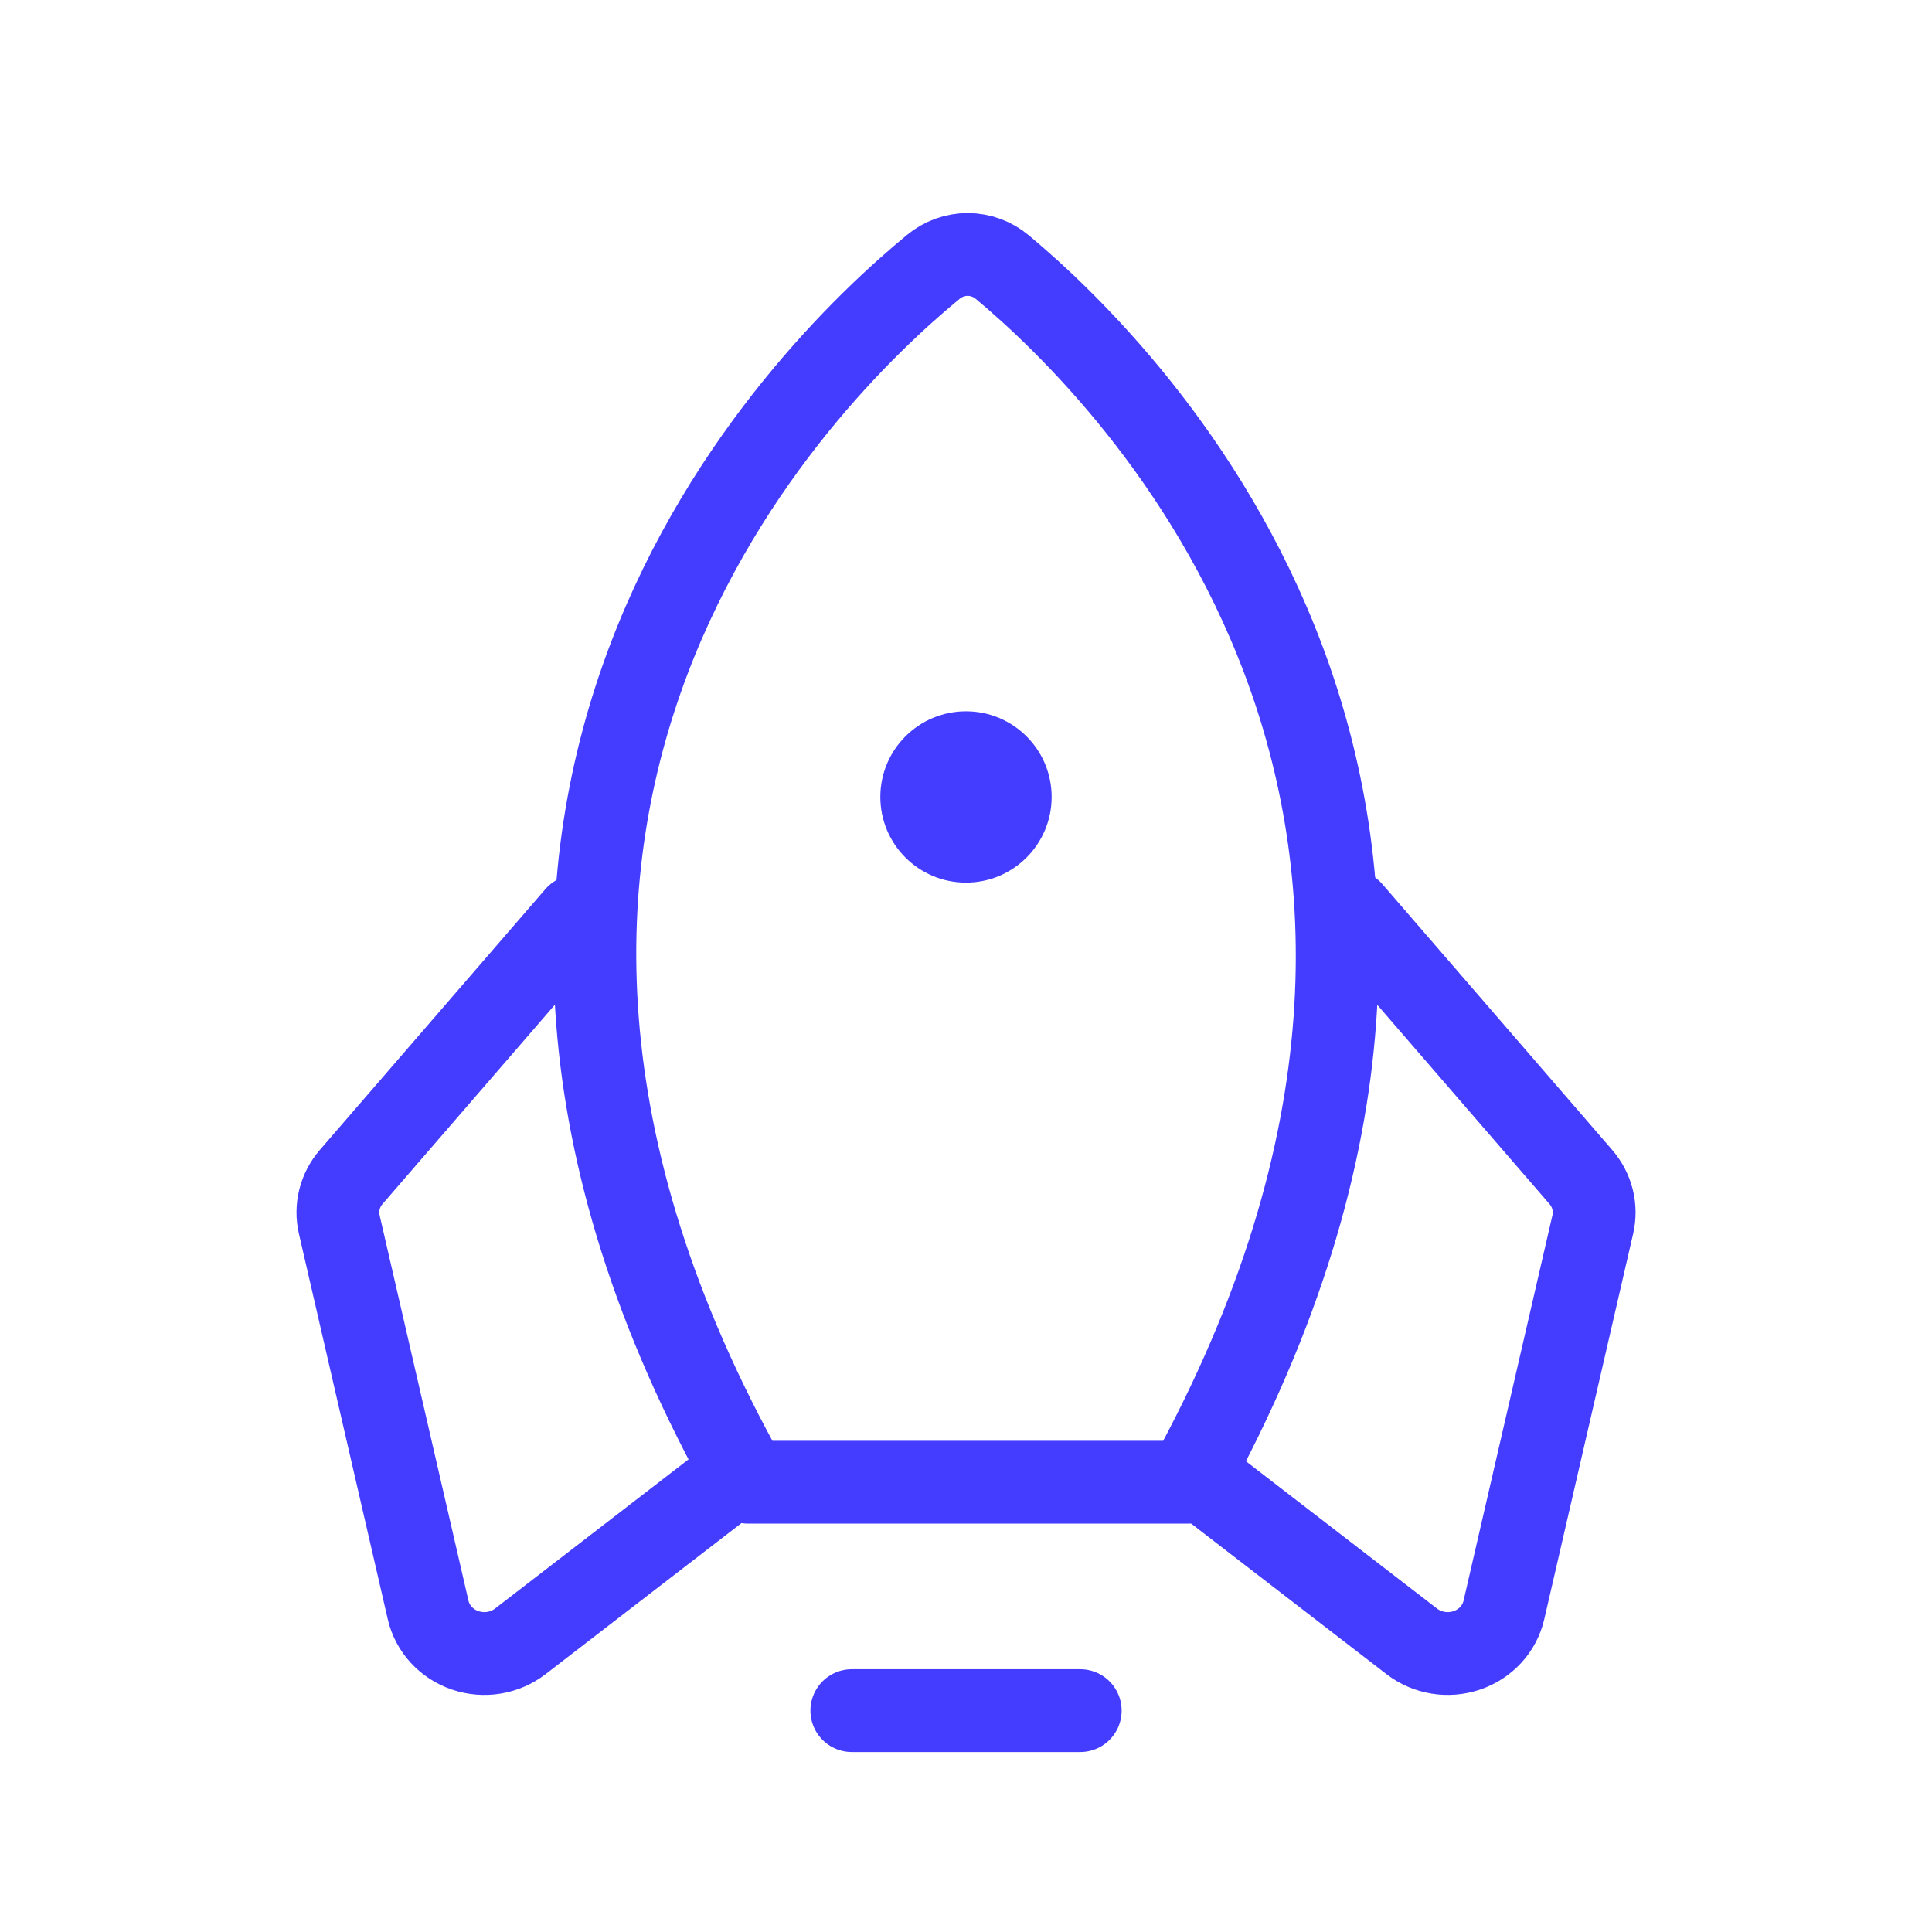 <svg xmlns="http://www.w3.org/2000/svg" width="70" height="70" viewBox="0 0 70 70" fill="none"><rect width="70" height="70" fill="white"></rect><g clip-path="url(#clip0_8432_117045)"><path d="M39.139 61.979H30.863" stroke="#443DFF" stroke-width="3" stroke-linecap="round" stroke-linejoin="round"></path><path d="M33.817 9.669C29.087 13.559 13.267 29.102 27.1 53.703H43.039C56.584 29.119 40.995 13.581 36.315 9.678C35.962 9.383 35.522 9.222 35.067 9.22C34.613 9.219 34.171 9.377 33.817 9.669Z" stroke="#443DFF" stroke-width="3" stroke-linecap="round" stroke-linejoin="round"></path><path d="M20.895 33.195L12.725 42.643C12.521 42.879 12.376 43.157 12.301 43.455C12.226 43.754 12.223 44.065 12.292 44.365L15.513 58.337C15.59 58.67 15.754 58.978 15.989 59.234C16.223 59.489 16.522 59.682 16.856 59.796C17.19 59.909 17.548 59.939 17.897 59.882C18.246 59.825 18.574 59.683 18.851 59.47L26.662 53.447M48.95 33.013L57.276 42.643C57.48 42.879 57.626 43.157 57.701 43.455C57.776 43.754 57.779 44.065 57.71 44.365L54.488 58.337C54.411 58.67 54.248 58.978 54.013 59.234C53.778 59.489 53.48 59.682 53.146 59.796C52.812 59.909 52.454 59.939 52.105 59.882C51.756 59.825 51.427 59.683 51.151 59.47L43.339 53.447" stroke="#443DFF" stroke-width="3" stroke-linecap="round" stroke-linejoin="round"></path><path d="M35 31.979C36.714 31.979 38.103 30.589 38.103 28.875C38.103 27.161 36.714 25.772 35 25.772C33.286 25.772 31.896 27.161 31.896 28.875C31.896 30.589 33.286 31.979 35 31.979Z" fill="#443DFF"></path></g><defs><clipPath id="clip0_8432_117045"><rect width="60" height="60" fill="white" transform="translate(5 5)"></rect></clipPath></defs></svg>